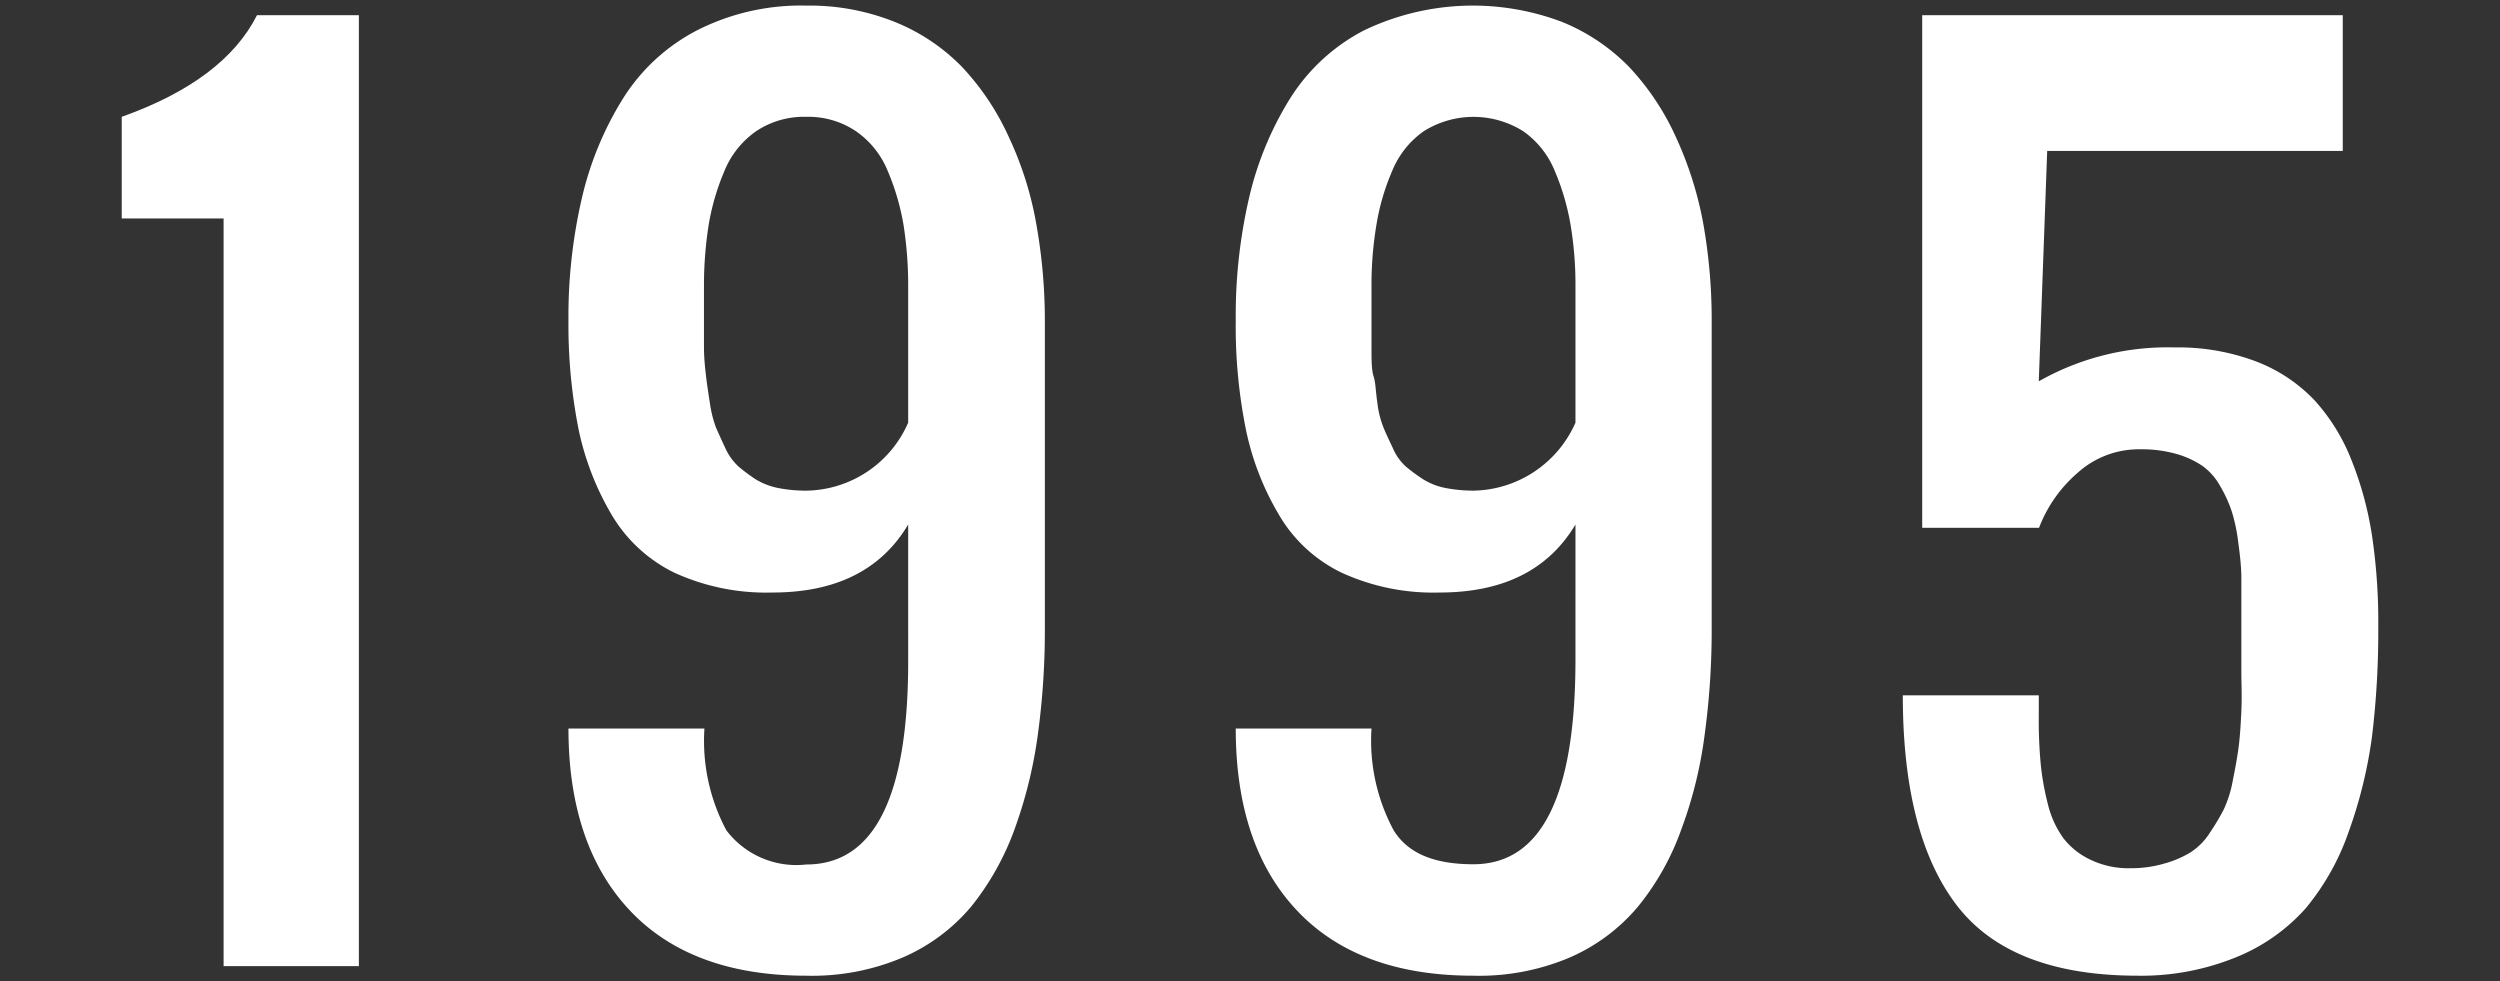 <svg xmlns="http://www.w3.org/2000/svg" viewBox="0 0 107 42"><rect x="0" y="0" width="107" height="42" fill="#333333" stroke="none"/><defs><style>.cls-1{fill:#fff;}.cls-2{fill:none;}</style></defs><g id="レイヤー_2" data-name="レイヤー 2"><g id="デザイン"><path class="cls-1" d="M9.57,41.35v-32H5.21V5Q9.59,3.44,11,.65h4.36v40.7Z"/><path class="cls-1" d="M34.51,41.76c-3.27,0-5.79-.93-7.54-2.78s-2.64-4.46-2.64-7.8h5.82a8.12,8.12,0,0,0,.94,4.36A3.76,3.76,0,0,0,34.51,37q4.37,0,4.36-8.72V22.45q-1.73,2.91-5.81,2.91a9.45,9.45,0,0,1-4.2-.85A6.35,6.35,0,0,1,26.16,22a12,12,0,0,1-1.4-3.64,23,23,0,0,1-.43-4.66A22.35,22.35,0,0,1,24.9,8.5a14,14,0,0,1,1.75-4.26A8.18,8.18,0,0,1,29.83,1.3,9.8,9.8,0,0,1,34.51.24a9.8,9.8,0,0,1,3.79.7,8.38,8.38,0,0,1,2.88,1.93,11,11,0,0,1,2,3,14.68,14.68,0,0,1,1.17,3.7,23.56,23.56,0,0,1,.37,4.21V26.82a33.21,33.21,0,0,1-.3,4.62,19.47,19.47,0,0,1-1,4.06,11.56,11.56,0,0,1-1.86,3.31A7.94,7.94,0,0,1,38.59,41,9.93,9.93,0,0,1,34.51,41.76Zm0-20.76a4.83,4.83,0,0,0,4.36-2.91V12.28a16.65,16.65,0,0,0-.2-2.66A10.26,10.26,0,0,0,38,7.33a3.81,3.81,0,0,0-1.36-1.71A3.64,3.64,0,0,0,34.51,5a3.69,3.69,0,0,0-2.14.61A3.86,3.86,0,0,0,31,7.33a10.19,10.19,0,0,0-.67,2.3,16.71,16.71,0,0,0-.2,2.65v1.3q0,.45,0,1.26c0,.55.06,1,.09,1.27s.09.67.16,1.12a5.1,5.1,0,0,0,.26,1.06c.11.25.24.54.4.88a2.46,2.46,0,0,0,.56.79,7.49,7.49,0,0,0,.72.54,2.94,2.94,0,0,0,1,.39A6.23,6.23,0,0,0,34.51,21Z"/><path class="cls-1" d="M63.06,41.76q-4.91,0-7.54-2.78t-2.63-7.8H58.7a8.11,8.11,0,0,0,.95,4.36c.62,1,1.76,1.45,3.41,1.45q4.36,0,4.37-8.72V22.45c-1.16,1.94-3.09,2.91-5.82,2.91a9.4,9.4,0,0,1-4.19-.85A6.24,6.24,0,0,1,54.72,22a11.79,11.79,0,0,1-1.4-3.64,22.34,22.34,0,0,1-.43-4.66,22.35,22.35,0,0,1,.57-5.23A14,14,0,0,1,55.2,4.24,8.18,8.18,0,0,1,58.38,1.3,10.77,10.77,0,0,1,66.86.94a8.44,8.44,0,0,1,2.87,1.93,11,11,0,0,1,2,3,15.54,15.54,0,0,1,1.17,3.7,23.58,23.58,0,0,1,.36,4.21V26.82a33.21,33.21,0,0,1-.3,4.62,18.3,18.3,0,0,1-1,4.06,11.11,11.11,0,0,1-1.86,3.31A7.94,7.94,0,0,1,67.14,41,9.93,9.93,0,0,1,63.06,41.76Zm0-20.76a4.86,4.86,0,0,0,4.37-2.91V12.28a15.51,15.51,0,0,0-.21-2.66,10.26,10.26,0,0,0-.67-2.29A3.86,3.86,0,0,0,65.2,5.62a4,4,0,0,0-4.27,0,3.86,3.86,0,0,0-1.35,1.71,9.7,9.7,0,0,0-.67,2.3,15.56,15.56,0,0,0-.21,2.65v1.3c0,.3,0,.72,0,1.26s0,1,.09,1.27.09.67.16,1.12a4.08,4.08,0,0,0,.26,1.06c.1.25.24.54.4.88a2.3,2.3,0,0,0,.55.79,7.7,7.7,0,0,0,.73.54,2.8,2.8,0,0,0,1,.39A6.31,6.31,0,0,0,63.06,21Z"/><path class="cls-1" d="M91.5,41.76c-3.61,0-6.2-1-7.74-3s-2.32-5-2.32-9h5.82v.91a19.77,19.77,0,0,0,.08,2,11.31,11.31,0,0,0,.31,1.75,4.15,4.15,0,0,0,.66,1.45,3.13,3.13,0,0,0,1.15.92,3.74,3.74,0,0,0,1.73.37,5,5,0,0,0,1.44-.2,4.36,4.36,0,0,0,1.11-.47,2.73,2.73,0,0,0,.83-.83,10.62,10.62,0,0,0,.6-1,5.07,5.07,0,0,0,.4-1.29c.11-.54.19-1,.24-1.37s.09-.89.12-1.57,0-1.19,0-1.56V26.41c0-.65,0-1.21,0-1.67s-.06-1-.13-1.5a7.37,7.37,0,0,0-.28-1.35,5.59,5.59,0,0,0-.5-1.09,2.62,2.62,0,0,0-.77-.87,3.94,3.94,0,0,0-1.13-.51,5.43,5.43,0,0,0-1.51-.19,3.91,3.91,0,0,0-2.68,1,5.88,5.88,0,0,0-1.66,2.36h-5V.65h18V6.46H87.62l-.36,9.86a11.16,11.16,0,0,1,5.81-1.45,9.42,9.42,0,0,1,3.49.6,6.78,6.78,0,0,1,2.49,1.65,8.31,8.31,0,0,1,1.6,2.59,14.58,14.58,0,0,1,.88,3.27,25,25,0,0,1,.26,3.84,37.46,37.46,0,0,1-.27,4.72,19.8,19.8,0,0,1-1,4.07,10.49,10.49,0,0,1-1.84,3.27,8,8,0,0,1-3,2.1A10.73,10.73,0,0,1,91.5,41.76Z"/><rect class="cls-2" width="107" height="42"/></g></g></svg>